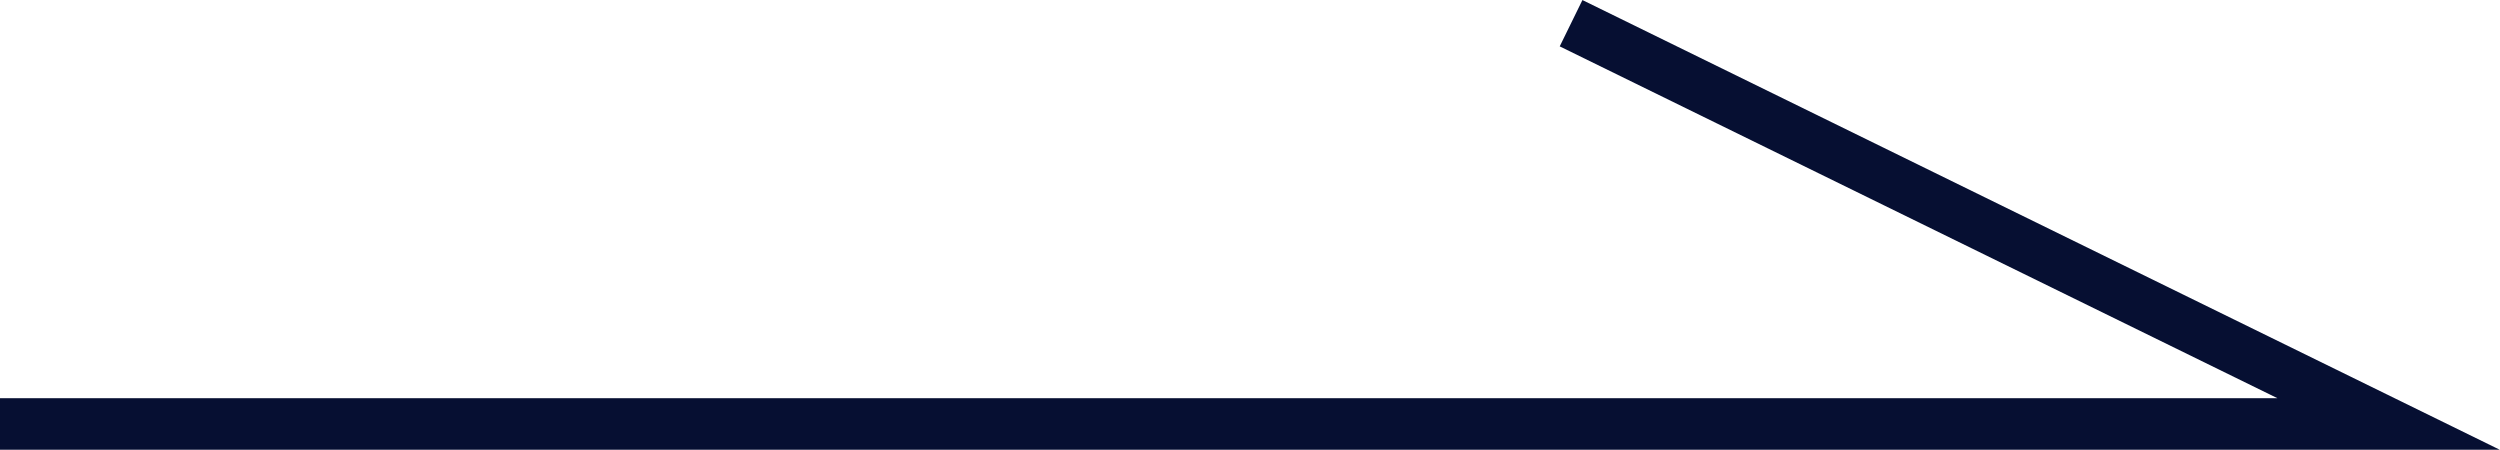 <?xml version="1.0" encoding="UTF-8"?><svg id="_レイヤー_2" xmlns="http://www.w3.org/2000/svg" viewBox="0 0 48.47 8.72"><defs><style>.cls-1{fill:none;stroke:#060f32;stroke-miterlimit:10;}</style></defs><g id="design"><polyline class="cls-1" points="0 8.22 46.31 8.22 30.46 .45"/></g></svg>